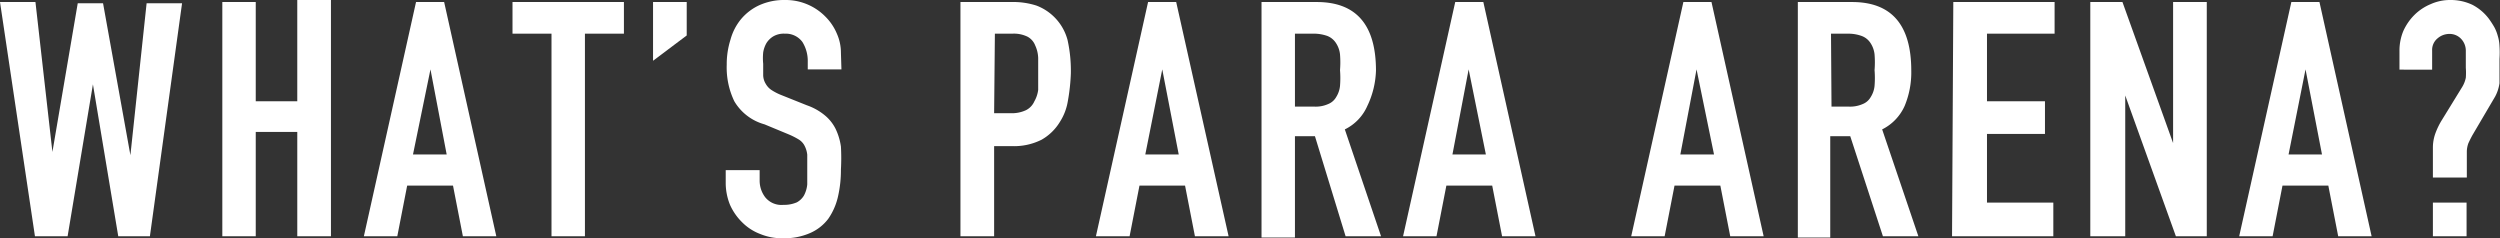 <svg xmlns="http://www.w3.org/2000/svg" width="98.73" height="9.41" viewBox="0 0 98.73 9.41">
  <rect x="0" y="0" width="98.73" height="9.41" fill="#333333" stroke="none"/>
  <defs>
    <style>
      .a {
        fill: #fff;
      }
    </style>
  </defs>
  <title>menu_whats_txt</title>
  <g>
    <path class="a" d="M5.92,9.33H4.67l-1-6h0l-1,6H1.38L0,.08H1.4L2.07,6h0l1-5.87h1l1.08,6h0l.64-6h1.4Z"/>
    <path class="a" d="M8.78.08H10.1V4h1.64v-4h1.33V9.33H11.74V5.21H10.1V9.33H8.78Z"/>
    <path class="a" d="M16.43.08h1.11L19.6,9.33H18.28l-.39-2H16.08l-.39,2H14.37ZM17,2.74h0L16.31,6.1h1.33Z"/>
    <path class="a" d="M21.78,1.33H20.24V.08h4.4V1.33H23.1v8H21.78Z"/>
    <path class="a" d="M25.79.08h1.33V1.4l-1.33,1Z"/>
    <path class="a" d="M33.23,2.74H31.9v-.3a1.42,1.42,0,0,0-.21-.78A.81.81,0,0,0,31,1.33a.83.83,0,0,0-.45.1.81.81,0,0,0-.28.27,1.08,1.08,0,0,0-.13.37,2.28,2.28,0,0,0,0,.45c0,.18,0,.34,0,.46a.68.68,0,0,0,.1.33.71.71,0,0,0,.22.24,2.2,2.2,0,0,0,.41.21l1,.4a2.28,2.28,0,0,1,.71.4,1.64,1.64,0,0,1,.42.53,2.39,2.39,0,0,1,.21.7,8.12,8.12,0,0,1,0,.9,4.67,4.67,0,0,1-.12,1.09,2.5,2.5,0,0,1-.38.86A1.79,1.79,0,0,1,32,9.2a2.54,2.54,0,0,1-1.08.21,2.25,2.25,0,0,1-.9-.17,2,2,0,0,1-.71-.46,2.25,2.25,0,0,1-.48-.69,2.3,2.3,0,0,1-.17-.88V6.72H30v.42a1.08,1.08,0,0,0,.22.65.82.82,0,0,0,.72.3,1.25,1.25,0,0,0,.53-.1.73.73,0,0,0,.28-.27,1.14,1.14,0,0,0,.13-.44c0-.17,0-.36,0-.57s0-.44,0-.6a1,1,0,0,0-.12-.38.63.63,0,0,0-.23-.23,3,3,0,0,0-.4-.2l-.94-.39A2,2,0,0,1,29,4a3.07,3.07,0,0,1-.3-1.44,3.21,3.21,0,0,1,.15-1,2.15,2.15,0,0,1,.42-.81A2.06,2.06,0,0,1,30,.2,2.38,2.38,0,0,1,31,0a2.2,2.2,0,0,1,1.6.66,2.08,2.08,0,0,1,.45.67,1.85,1.85,0,0,1,.16.76Z"/>
    <path class="a" d="M37.93.08h2a3,3,0,0,1,1,.14,2,2,0,0,1,.76.51,2,2,0,0,1,.47.85,5.61,5.61,0,0,1,.13,1.32A7.66,7.66,0,0,1,42.17,4a2.16,2.16,0,0,1-.31.81,2,2,0,0,1-.73.71,2.42,2.42,0,0,1-1.19.25h-.68V9.33H37.93Zm1.33,4.39h.64a1.31,1.31,0,0,0,.62-.12A.71.71,0,0,0,40.85,4,1.22,1.22,0,0,0,41,3.55c0-.19,0-.4,0-.64s0-.42,0-.62a1.27,1.27,0,0,0-.12-.5.66.66,0,0,0-.3-.34,1.22,1.22,0,0,0-.6-.12h-.69Z"/>
    <path class="a" d="M45.34.08h1.11l2.07,9.25H47.19l-.39-2H45l-.39,2H43.28Zm.56,2.66h0L45.23,6.1h1.32Z"/>
    <path class="a" d="M49.82.08H52c1.56,0,2.34.9,2.34,2.71A3.45,3.45,0,0,1,54,4.18a1.86,1.86,0,0,1-.89.93l1.43,4.22h-1.4L51.93,5.38h-.79v4H49.82Zm1.32,4.13h.76a1.2,1.2,0,0,0,.55-.1.63.63,0,0,0,.32-.28,1,1,0,0,0,.15-.44,3.87,3.87,0,0,0,0-.62,3.87,3.87,0,0,0,0-.62,1,1,0,0,0-.16-.45.72.72,0,0,0-.34-.28,1.63,1.63,0,0,0-.59-.09h-.69Z"/>
    <path class="a" d="M57.47.08h1.11l2.06,9.25H59.32l-.39-2H57.12l-.39,2H55.41ZM58,2.74h0L57.36,6.1h1.32Z"/>
    <path class="a" d="M66.48.08h1.11l2.06,9.25H68.33l-.39-2H66.13l-.39,2H64.42ZM67,2.74h0L66.36,6.1h1.33Z"/>
    <path class="a" d="M71,.08h2.14c1.56,0,2.34.9,2.34,2.71a3.45,3.45,0,0,1-.26,1.39,1.9,1.9,0,0,1-.89.93l1.43,4.22h-1.4L73.07,5.38h-.79v4H71Zm1.33,4.13H73a1.25,1.25,0,0,0,.56-.1.63.63,0,0,0,.32-.28,1,1,0,0,0,.15-.44,3.87,3.87,0,0,0,0-.62,3.87,3.87,0,0,0,0-.62,1,1,0,0,0-.16-.45.7.7,0,0,0-.35-.28A1.53,1.53,0,0,0,73,1.33h-.69Z"/>
    <path class="a" d="M77.14.08h4V1.33H78.47V4h2.29V5.29H78.47V8h2.62V9.33h-4Z"/>
    <path class="a" d="M82.55.08h1.27l2,5.57h0V.08h1.33V9.33H85.93l-2-5.56h0V9.33H82.55Z"/>
    <path class="a" d="M90.49.08H91.6l2.06,9.25H92.34l-.39-2H90.14l-.39,2H88.43Zm.56,2.66h0L90.38,6.1H91.7Z"/>
    <path class="a" d="M94.76,2a2,2,0,0,1,.15-.77,2.13,2.13,0,0,1,.43-.63A2,2,0,0,1,96,.16,1.85,1.85,0,0,1,96.76,0a2,2,0,0,1,.88.19,1.93,1.93,0,0,1,.65.55,3.81,3.81,0,0,1,.22.34,1.62,1.62,0,0,1,.13.33,1.59,1.59,0,0,1,.07.4,4,4,0,0,1,0,.52v.56c0,.15,0,.29,0,.4a1.77,1.77,0,0,1-.07.29,1.6,1.6,0,0,1-.1.23l-.9,1.53c-.06.11-.11.21-.16.32a1,1,0,0,0-.06.35v1H96.08V5.84a1.67,1.67,0,0,1,.09-.55,2.93,2.93,0,0,1,.24-.51l.83-1.35a1.13,1.13,0,0,0,.14-.36,2.56,2.56,0,0,0,0-.39V2a.68.68,0,0,0-.19-.47.62.62,0,0,0-.46-.19.71.71,0,0,0-.46.17.59.59,0,0,0-.22.49v.75H94.76Zm1.32,6h1.33V9.33H96.08Z"/>
  </g>
</svg>

